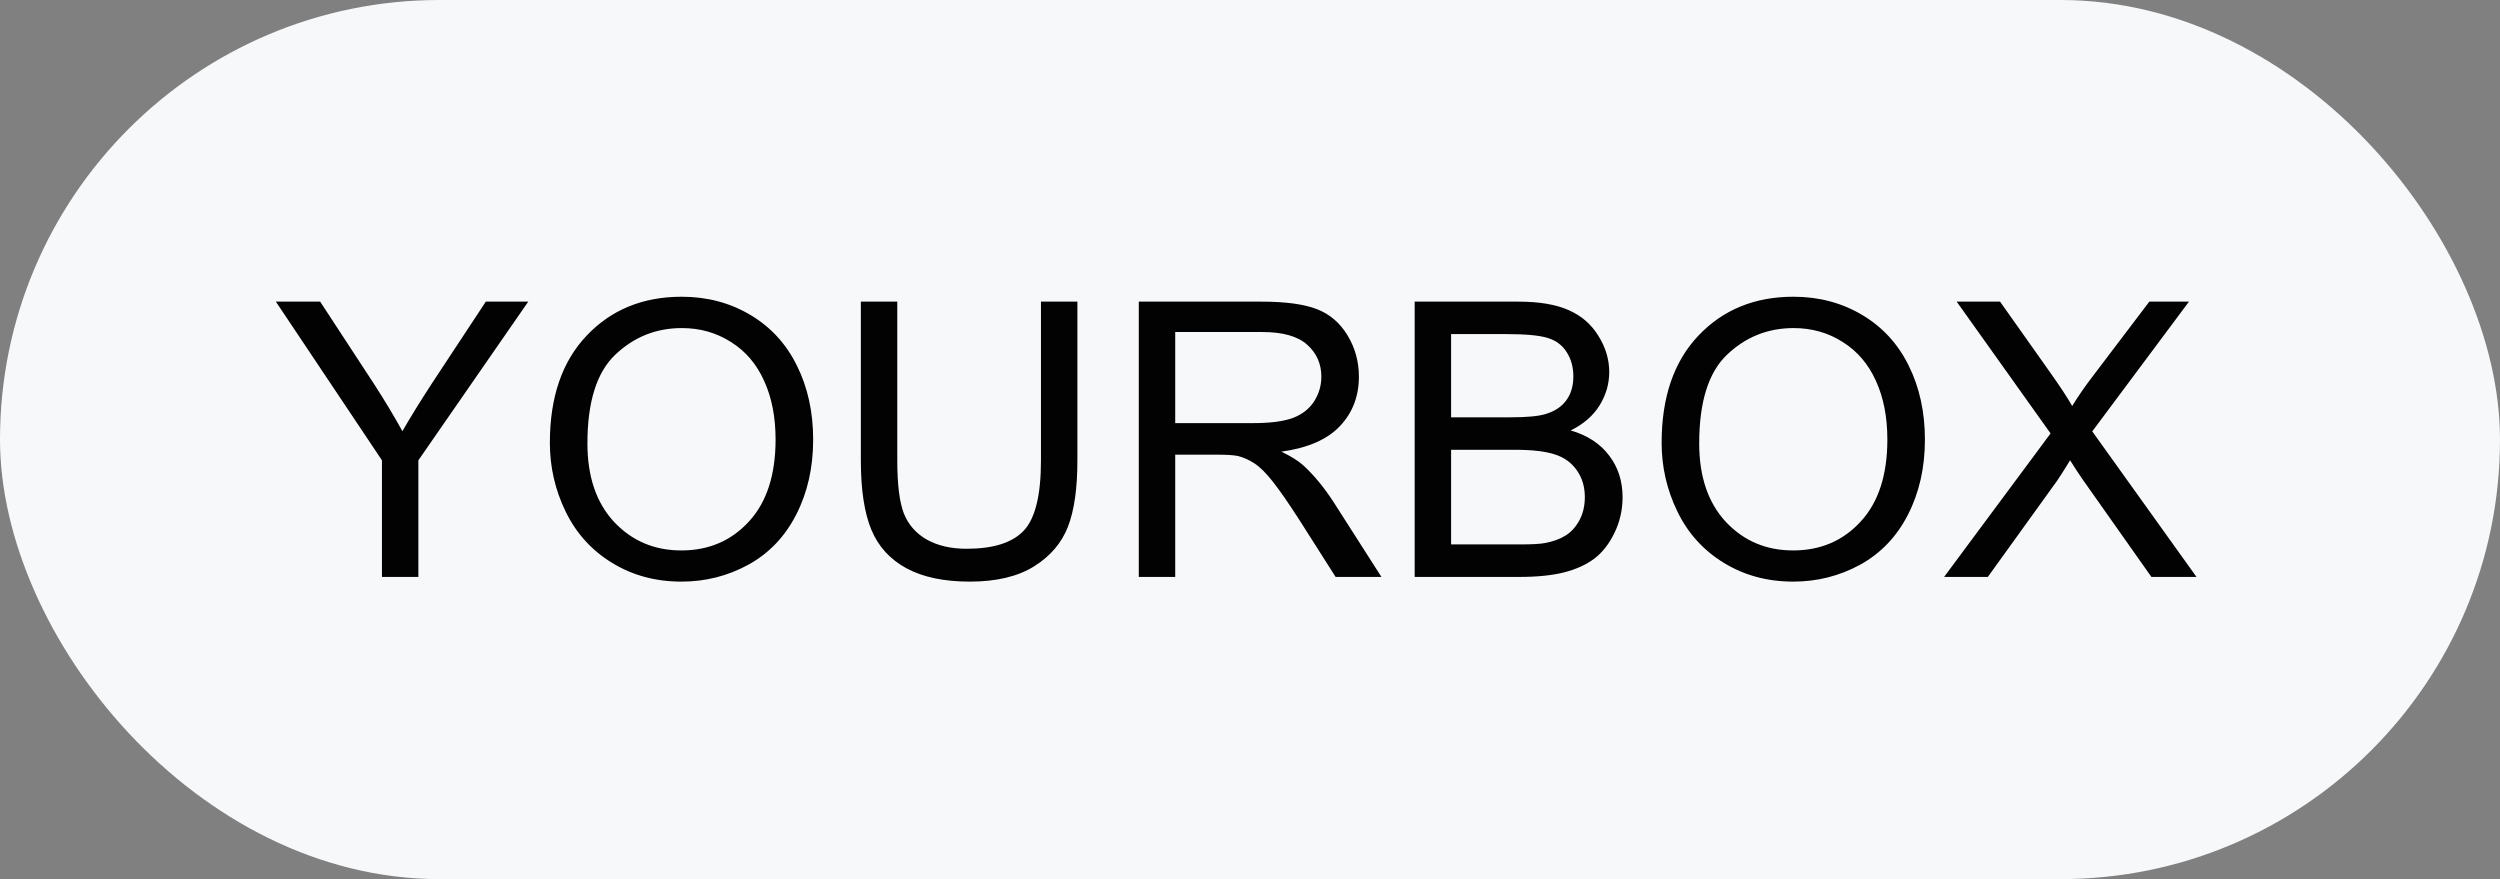 <?xml version="1.0" encoding="UTF-8"?> <svg xmlns="http://www.w3.org/2000/svg" width="91" height="32" viewBox="0 0 91 32" fill="none"><rect x="0" y="0" width="91" height="32" fill="#808080" stroke="none"/><rect width="91" height="32" rx="16" fill="#F6F8FA"></rect><path d="M13.903 21V16.755L10.041 10.979H11.654L13.63 14C13.995 14.565 14.334 15.13 14.648 15.695C14.949 15.171 15.314 14.581 15.742 13.925L17.684 10.979H19.229L15.229 16.755V21H13.903ZM20.015 16.119C20.015 14.456 20.461 13.155 21.355 12.216C22.248 11.273 23.401 10.801 24.814 10.801C25.739 10.801 26.573 11.022 27.315 11.464C28.058 11.906 28.623 12.523 29.011 13.316C29.403 14.105 29.599 15 29.599 16.003C29.599 17.019 29.394 17.928 28.983 18.73C28.573 19.533 27.992 20.141 27.24 20.556C26.488 20.966 25.677 21.171 24.807 21.171C23.863 21.171 23.02 20.943 22.277 20.487C21.535 20.032 20.972 19.41 20.589 18.621C20.206 17.833 20.015 16.999 20.015 16.119ZM21.382 16.14C21.382 17.347 21.705 18.3 22.352 18.997C23.004 19.69 23.82 20.036 24.8 20.036C25.798 20.036 26.618 19.685 27.261 18.983C27.908 18.282 28.231 17.286 28.231 15.996C28.231 15.18 28.092 14.469 27.814 13.863C27.541 13.253 27.138 12.781 26.605 12.448C26.076 12.111 25.481 11.942 24.82 11.942C23.881 11.942 23.073 12.266 22.394 12.913C21.719 13.556 21.382 14.631 21.382 16.14ZM37.891 10.979H39.217V16.769C39.217 17.776 39.103 18.576 38.875 19.168C38.647 19.76 38.235 20.244 37.638 20.617C37.045 20.986 36.266 21.171 35.3 21.171C34.361 21.171 33.593 21.009 32.996 20.686C32.399 20.362 31.973 19.895 31.718 19.284C31.463 18.669 31.335 17.83 31.335 16.769V10.979H32.661V16.762C32.661 17.632 32.741 18.275 32.9 18.689C33.065 19.1 33.342 19.416 33.734 19.64C34.131 19.863 34.614 19.975 35.184 19.975C36.159 19.975 36.854 19.754 37.269 19.311C37.683 18.869 37.891 18.02 37.891 16.762V10.979ZM41.452 21V10.979H45.895C46.789 10.979 47.468 11.07 47.933 11.252C48.398 11.43 48.769 11.746 49.047 12.202C49.325 12.658 49.464 13.162 49.464 13.713C49.464 14.424 49.234 15.023 48.773 15.511C48.313 15.998 47.602 16.308 46.641 16.44C46.992 16.609 47.258 16.775 47.44 16.939C47.828 17.295 48.195 17.739 48.541 18.273L50.284 21H48.616L47.29 18.915C46.903 18.314 46.584 17.853 46.333 17.534C46.082 17.215 45.857 16.992 45.656 16.864C45.46 16.737 45.26 16.648 45.055 16.598C44.904 16.566 44.658 16.55 44.316 16.55H42.778V21H41.452ZM42.778 15.401H45.629C46.235 15.401 46.709 15.34 47.051 15.217C47.393 15.089 47.652 14.889 47.83 14.615C48.008 14.337 48.097 14.037 48.097 13.713C48.097 13.239 47.923 12.849 47.577 12.544C47.235 12.239 46.693 12.086 45.95 12.086H42.778V15.401ZM51.494 21V10.979H55.254C56.02 10.979 56.633 11.081 57.093 11.286C57.558 11.487 57.92 11.799 58.18 12.223C58.444 12.642 58.576 13.082 58.576 13.542C58.576 13.97 58.46 14.374 58.227 14.752C57.995 15.13 57.644 15.435 57.175 15.668C57.781 15.846 58.246 16.149 58.569 16.577C58.898 17.006 59.062 17.511 59.062 18.095C59.062 18.564 58.961 19.002 58.761 19.407C58.565 19.808 58.321 20.118 58.029 20.337C57.738 20.556 57.371 20.722 56.929 20.836C56.491 20.945 55.953 21 55.315 21H51.494ZM52.82 15.19H54.987C55.575 15.19 55.997 15.151 56.252 15.073C56.589 14.973 56.842 14.807 57.011 14.574C57.184 14.342 57.27 14.05 57.27 13.699C57.27 13.367 57.191 13.075 57.031 12.824C56.872 12.569 56.644 12.396 56.348 12.305C56.051 12.209 55.543 12.161 54.823 12.161H52.82V15.19ZM52.82 19.817H55.315C55.744 19.817 56.045 19.801 56.218 19.77C56.523 19.715 56.778 19.624 56.983 19.496C57.188 19.369 57.357 19.184 57.489 18.942C57.621 18.696 57.688 18.414 57.688 18.095C57.688 17.721 57.592 17.398 57.4 17.124C57.209 16.846 56.942 16.652 56.601 16.543C56.263 16.429 55.776 16.372 55.138 16.372H52.82V19.817ZM60.483 16.119C60.483 14.456 60.93 13.155 61.823 12.216C62.717 11.273 63.87 10.801 65.282 10.801C66.207 10.801 67.041 11.022 67.784 11.464C68.527 11.906 69.092 12.523 69.48 13.316C69.871 14.105 70.067 15 70.067 16.003C70.067 17.019 69.862 17.928 69.452 18.73C69.042 19.533 68.461 20.141 67.709 20.556C66.957 20.966 66.146 21.171 65.275 21.171C64.332 21.171 63.489 20.943 62.746 20.487C62.003 20.032 61.44 19.41 61.058 18.621C60.675 17.833 60.483 16.999 60.483 16.119ZM61.851 16.14C61.851 17.347 62.174 18.3 62.821 18.997C63.473 19.69 64.289 20.036 65.269 20.036C66.267 20.036 67.087 19.685 67.73 18.983C68.377 18.282 68.7 17.286 68.7 15.996C68.7 15.18 68.561 14.469 68.283 13.863C68.01 13.253 67.606 12.781 67.073 12.448C66.545 12.111 65.95 11.942 65.289 11.942C64.35 11.942 63.541 12.266 62.862 12.913C62.188 13.556 61.851 14.631 61.851 16.14ZM70.765 21L74.641 15.777L71.223 10.979H72.802L74.62 13.549C74.998 14.082 75.267 14.492 75.427 14.779C75.65 14.415 75.914 14.034 76.22 13.638L78.236 10.979H79.679L76.158 15.702L79.952 21H78.311L75.789 17.425C75.648 17.22 75.502 16.996 75.352 16.755C75.128 17.119 74.969 17.37 74.873 17.507L72.357 21H70.765Z" fill="#020202"></path></svg> 